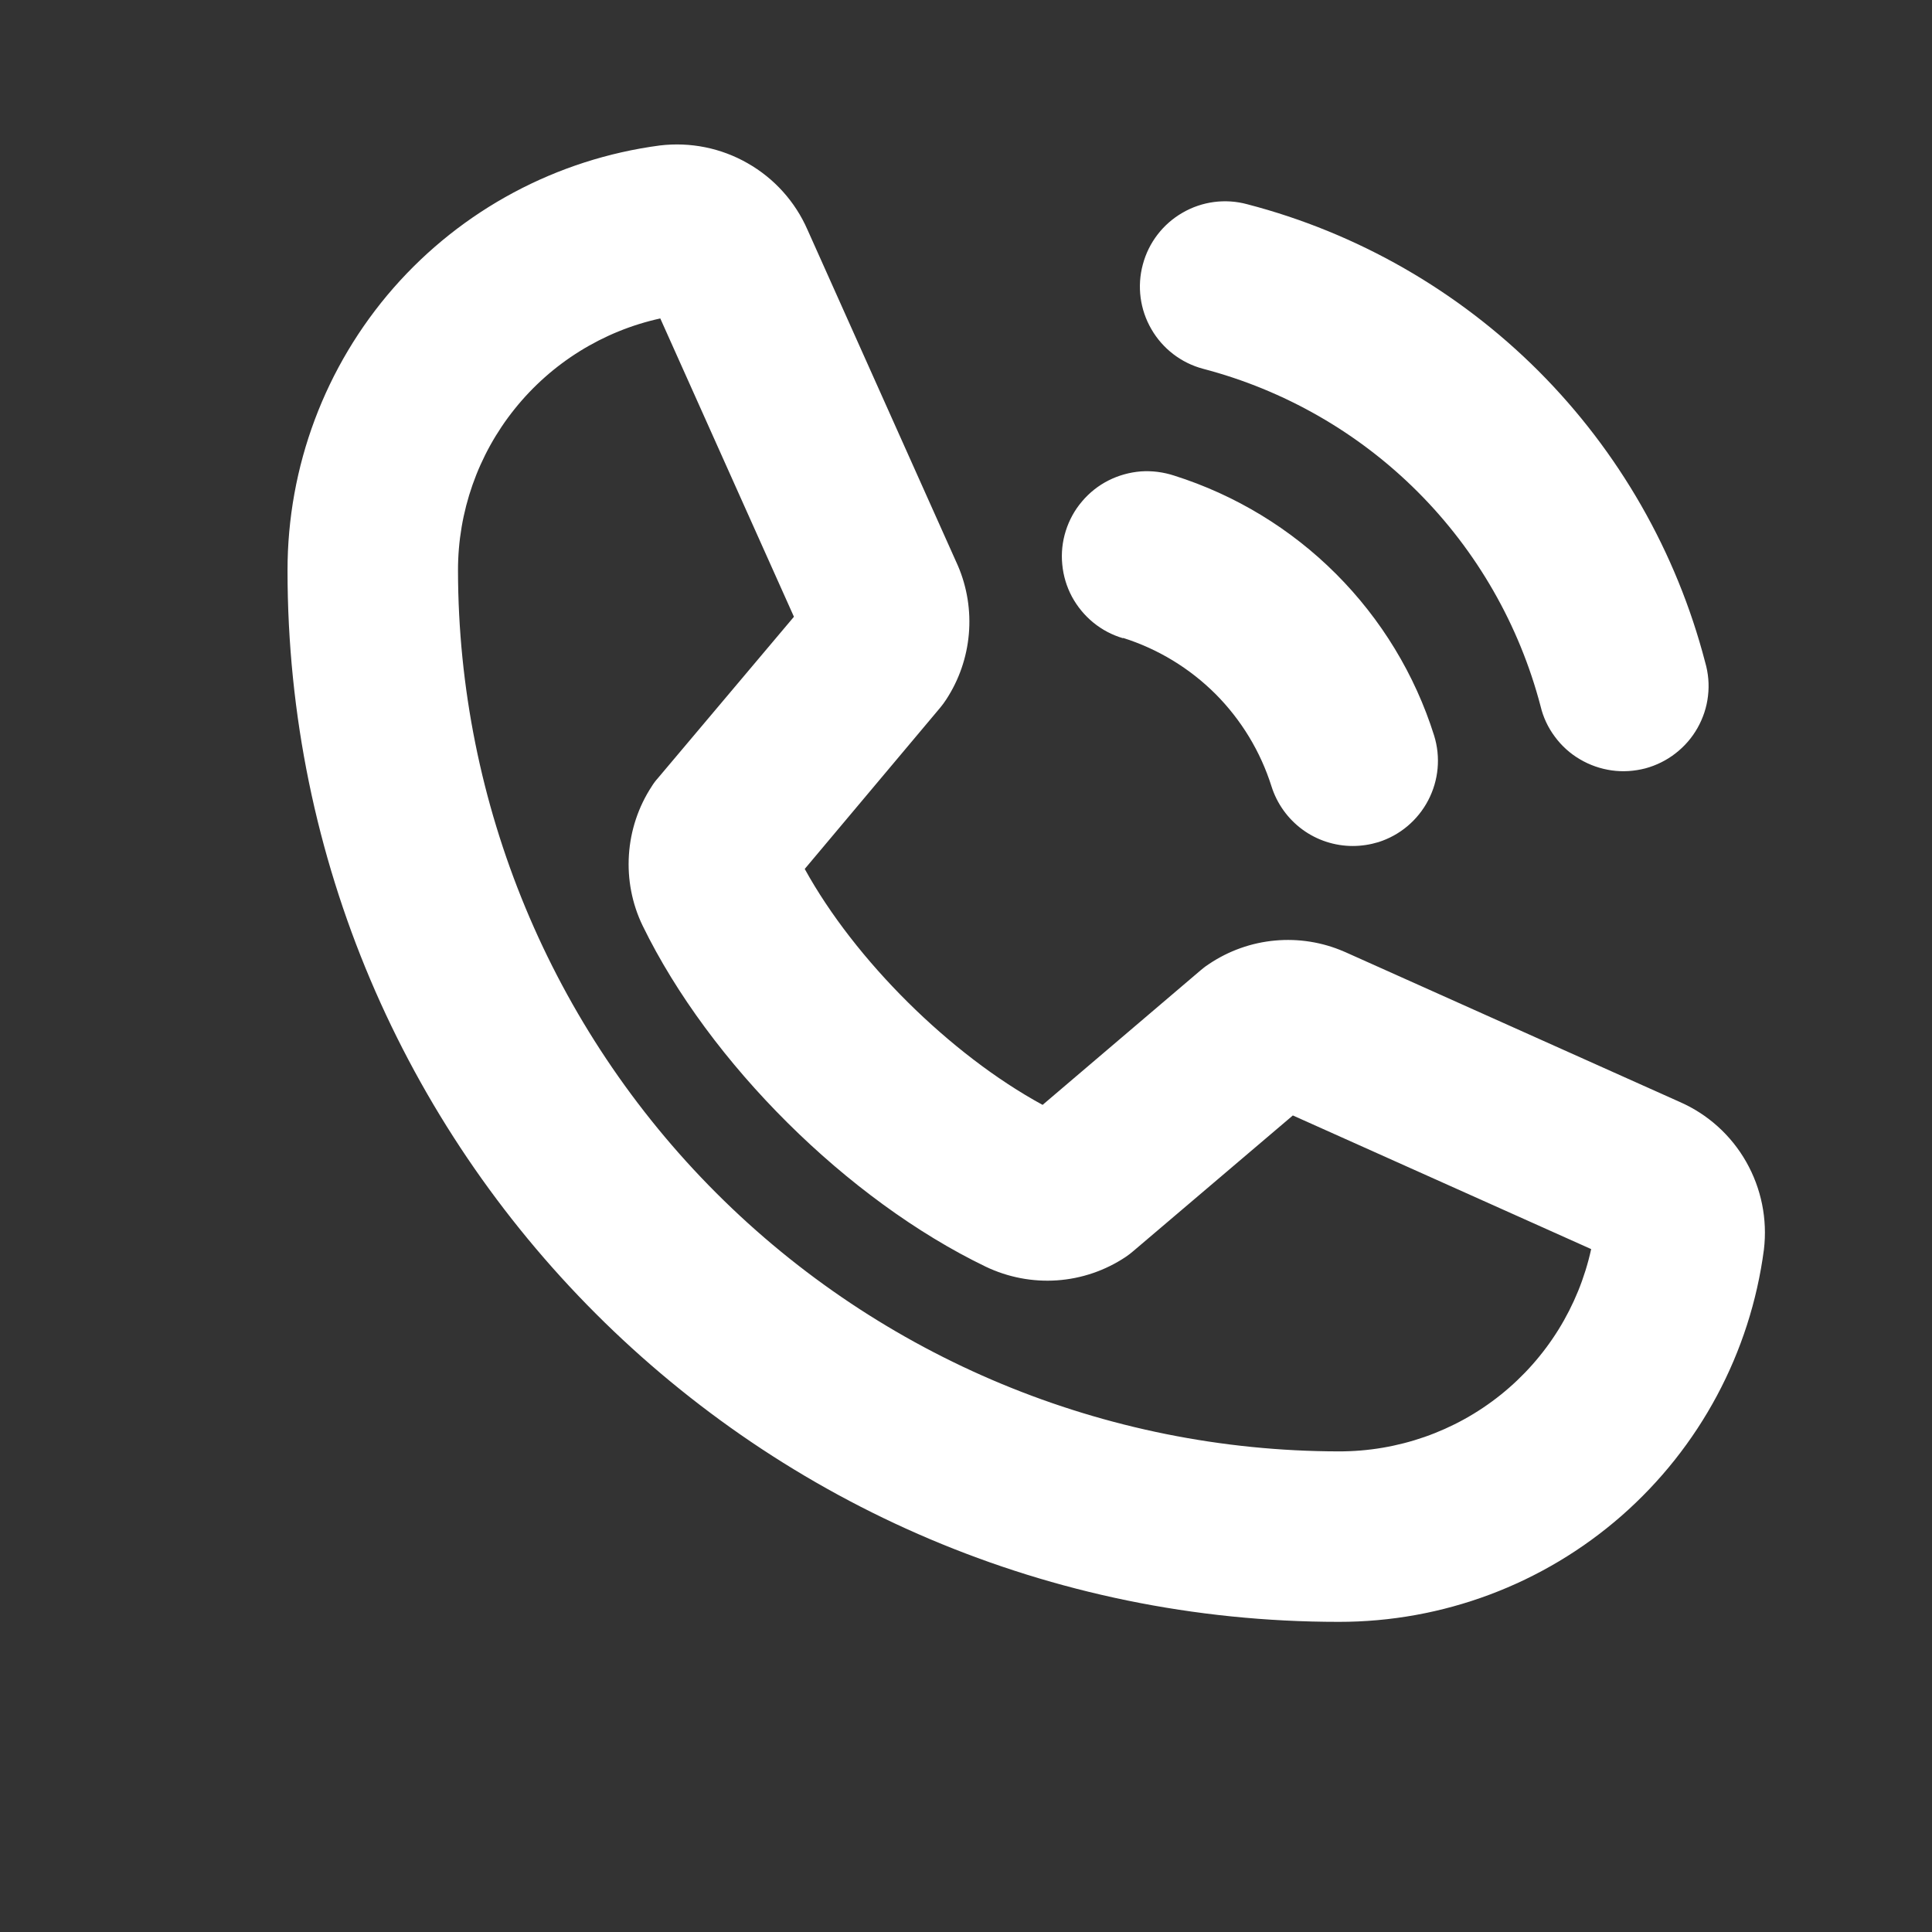 <svg width="17" height="17" viewBox="0 0 17 17" fill="none" xmlns="http://www.w3.org/2000/svg">
<rect x="0" y="0" width="17" height="17" fill="#333333" stroke="none"/>
<path d="M10.056 2.327C10.107 2.135 10.233 1.971 10.405 1.872C10.577 1.772 10.782 1.745 10.974 1.797C11.943 2.049 12.828 2.556 13.537 3.264C14.245 3.973 14.752 4.858 15.004 5.827C15.032 5.923 15.041 6.024 15.029 6.123C15.018 6.222 14.986 6.318 14.937 6.405C14.888 6.492 14.822 6.568 14.743 6.629C14.665 6.69 14.574 6.735 14.478 6.761C14.381 6.786 14.281 6.793 14.182 6.779C14.083 6.765 13.988 6.732 13.902 6.681C13.816 6.631 13.741 6.563 13.682 6.483C13.622 6.403 13.579 6.312 13.556 6.215C13.369 5.501 12.996 4.849 12.474 4.327C11.952 3.805 11.3 3.432 10.586 3.245C10.394 3.194 10.23 3.068 10.131 2.896C10.031 2.724 10.004 2.519 10.056 2.327ZM15.521 10.995C15.402 11.902 14.956 12.735 14.268 13.338C13.579 13.941 12.695 14.272 11.78 14.271C6.679 14.271 2.53 10.122 2.53 5.021C2.529 4.106 2.86 3.222 3.463 2.533C4.066 1.845 4.899 1.4 5.806 1.28C6.074 1.248 6.344 1.302 6.578 1.436C6.812 1.569 6.997 1.774 7.105 2.021L8.424 4.967C8.426 4.971 8.427 4.974 8.429 4.978C8.51 5.167 8.543 5.374 8.525 5.579C8.507 5.785 8.439 5.982 8.326 6.155C8.31 6.18 8.292 6.204 8.273 6.227L7.081 7.646C7.523 8.449 8.363 9.281 9.174 9.722L10.569 8.534C10.591 8.515 10.614 8.498 10.639 8.482C10.812 8.366 11.011 8.295 11.219 8.276C11.426 8.257 11.635 8.29 11.826 8.373L11.838 8.378L14.78 9.696C15.027 9.804 15.232 9.989 15.365 10.223C15.498 10.457 15.553 10.727 15.521 10.995ZM14.001 10.991L11.376 9.815L9.974 11.007C9.952 11.026 9.929 11.044 9.905 11.06C9.725 11.18 9.517 11.251 9.301 11.266C9.085 11.281 8.869 11.239 8.674 11.146C7.457 10.559 6.244 9.354 5.655 8.146C5.561 7.952 5.52 7.737 5.534 7.522C5.548 7.307 5.617 7.099 5.735 6.919C5.751 6.893 5.769 6.869 5.789 6.847L6.986 5.427L5.81 2.802C5.305 2.913 4.853 3.194 4.529 3.598C4.205 4.001 4.029 4.504 4.03 5.021C4.033 7.076 4.85 9.045 6.303 10.498C7.756 11.951 9.725 12.768 11.78 12.771C12.298 12.772 12.801 12.597 13.205 12.273C13.609 11.949 13.89 11.497 14.001 10.991ZM9.882 5.613C10.189 5.71 10.467 5.879 10.695 6.106C10.922 6.334 11.091 6.612 11.188 6.919C11.236 7.071 11.331 7.204 11.46 7.299C11.588 7.393 11.744 7.444 11.903 7.444C11.98 7.444 12.056 7.432 12.129 7.41C12.318 7.35 12.475 7.218 12.567 7.042C12.659 6.866 12.678 6.662 12.619 6.472C12.45 5.935 12.153 5.447 11.755 5.049C11.357 4.651 10.869 4.355 10.332 4.185C10.237 4.154 10.137 4.141 10.038 4.148C9.939 4.156 9.842 4.183 9.753 4.228C9.664 4.273 9.585 4.336 9.521 4.412C9.456 4.488 9.408 4.576 9.378 4.671C9.348 4.766 9.337 4.867 9.347 4.966C9.356 5.065 9.385 5.162 9.432 5.25C9.479 5.337 9.543 5.415 9.62 5.478C9.697 5.541 9.786 5.588 9.882 5.616V5.613Z" fill="white"/>
</svg>
